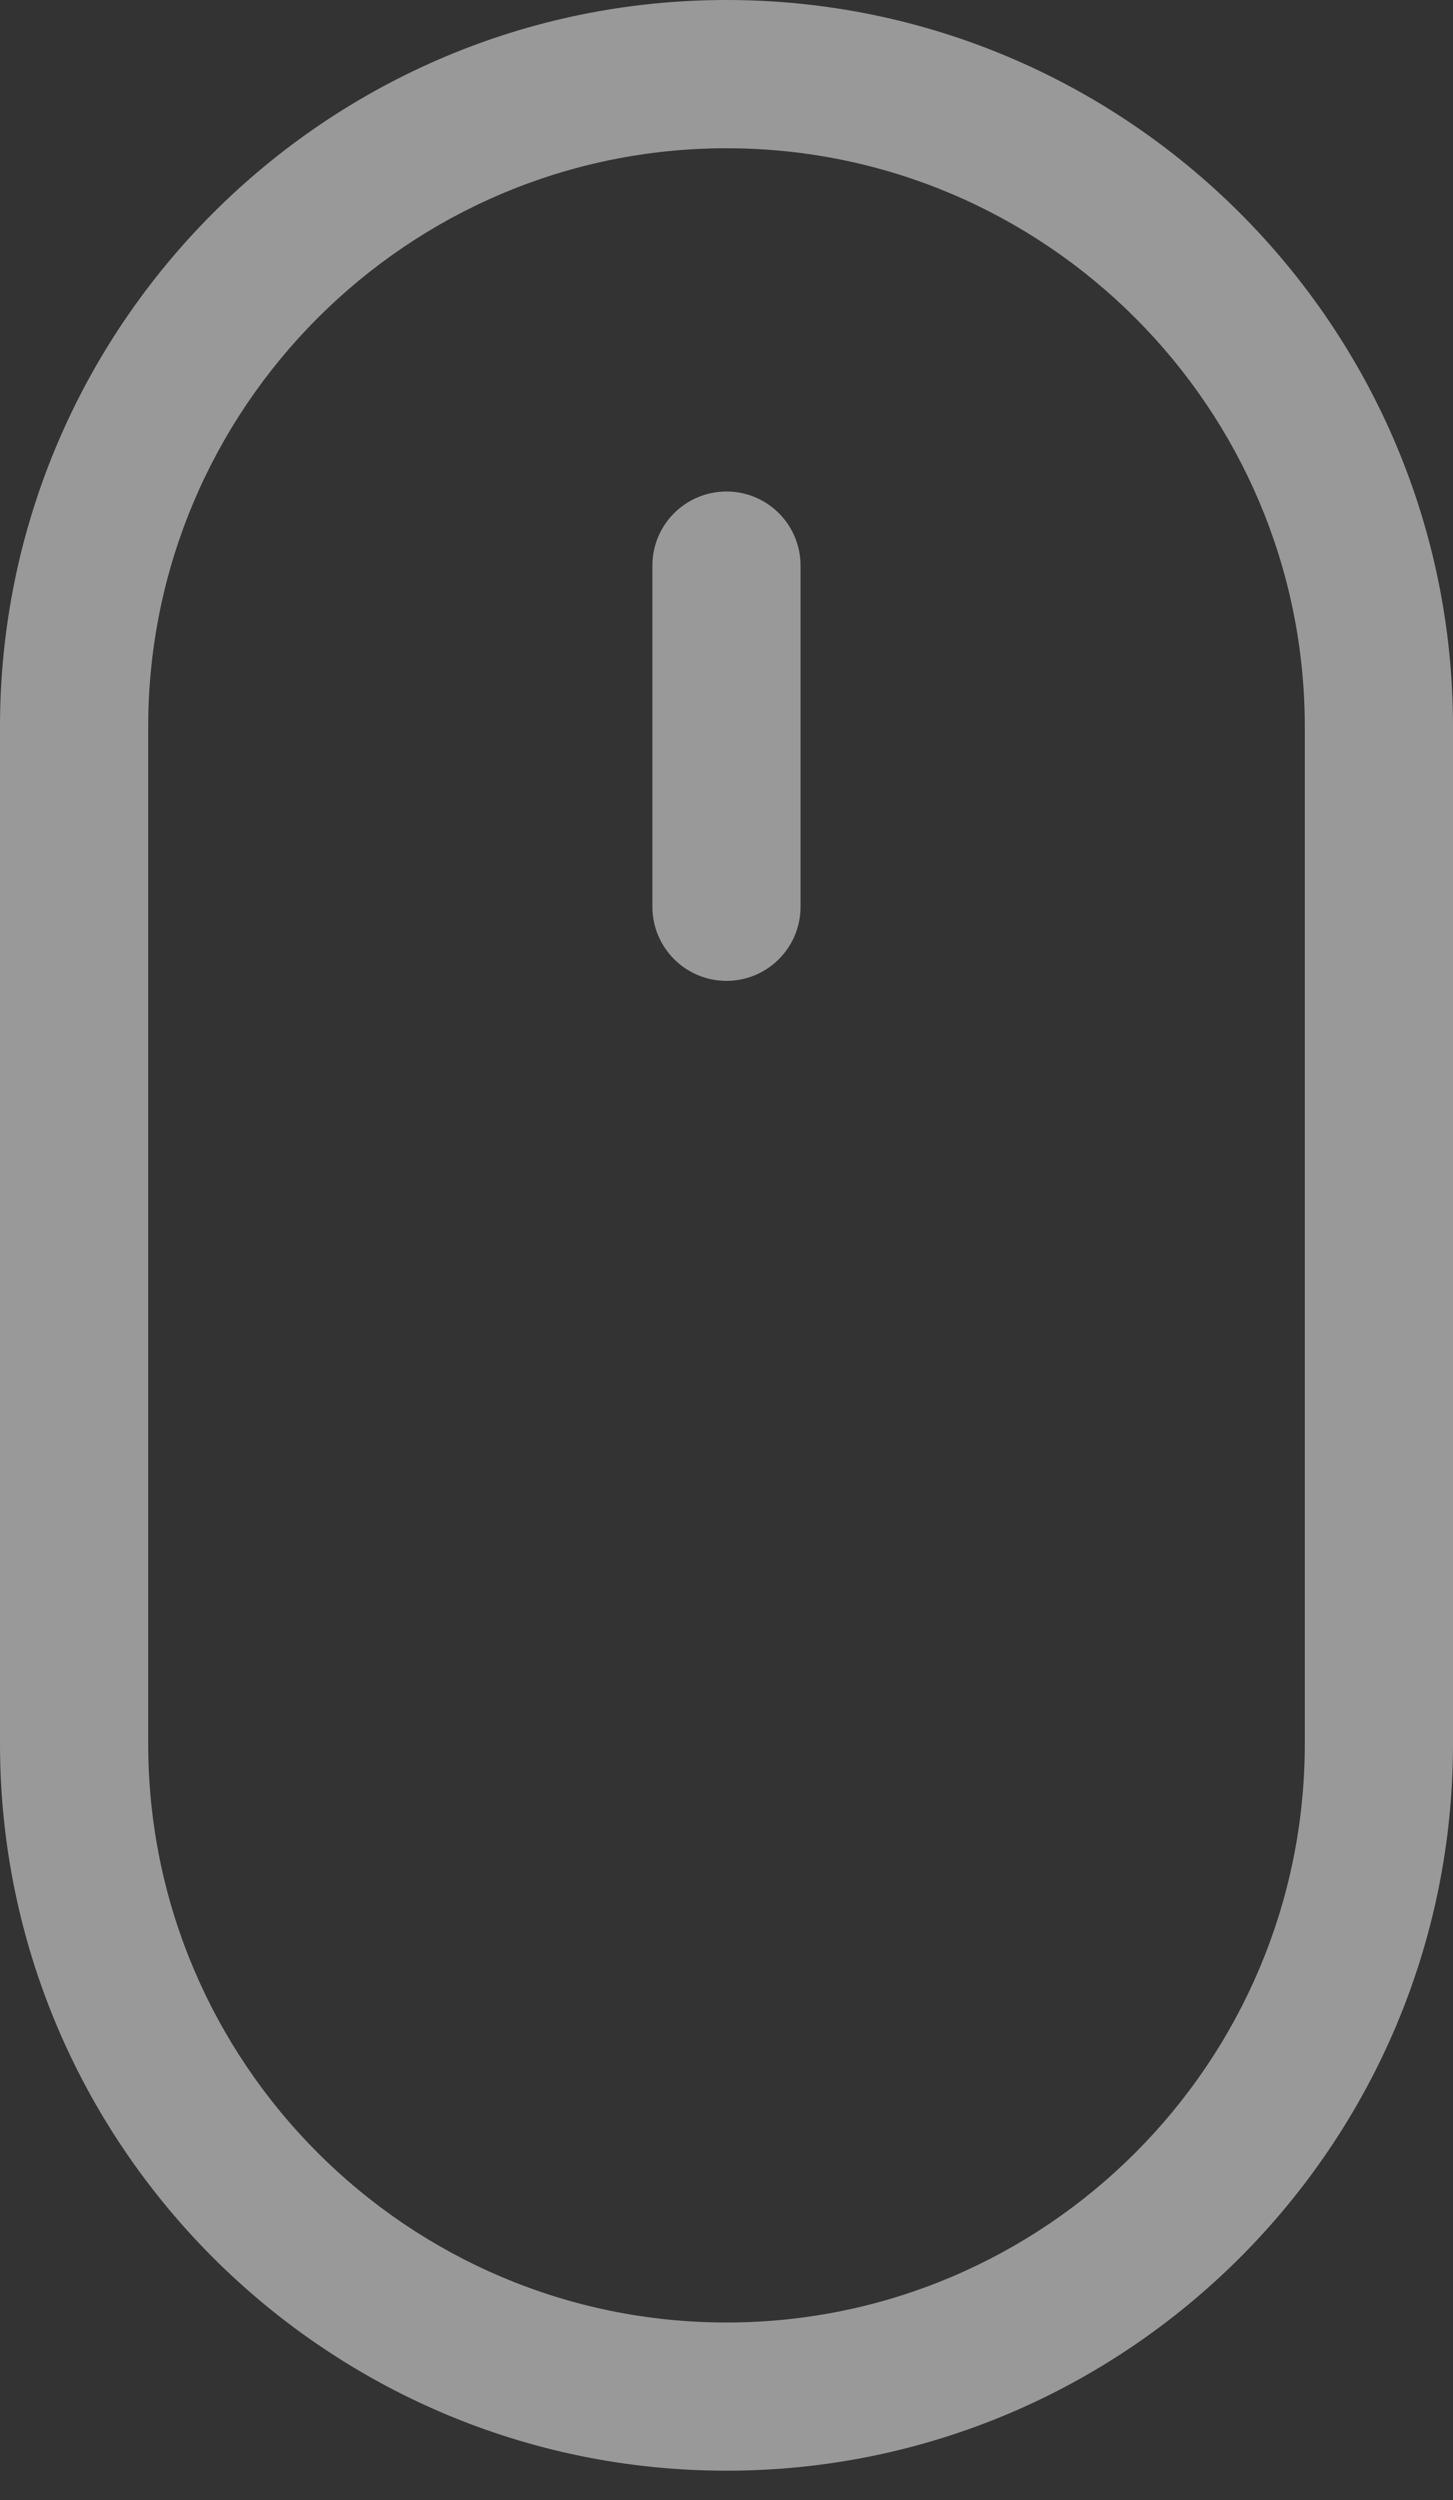 <?xml version="1.0" encoding="UTF-8"?> <svg xmlns="http://www.w3.org/2000/svg" width="25" height="43" viewBox="0 0 25 43" fill="none"><rect x="0" y="0" width="25" height="43" fill="#333333" stroke="none"/><g opacity="0.5"><path d="M12.5 0C19.393 0 25 5.607 25 12.5V29.996C25 36.889 19.393 42.496 12.5 42.496C5.607 42.496 -8.92983e-07 36.889 -8.92983e-07 29.996V12.5C-8.92983e-07 5.607 5.607 0 12.5 0ZM2.55 29.996C2.55 35.483 7.013 39.947 12.5 39.947C17.986 39.947 22.45 35.483 22.45 29.996V12.5C22.45 7.014 17.986 2.55 12.5 2.55C7.014 2.55 2.55 7.014 2.55 12.5V29.996Z" fill="white"></path><path d="M12.5 8.454C13.204 8.454 13.774 9.024 13.774 9.729V15.596C13.774 16.3 13.204 16.871 12.5 16.871C11.796 16.871 11.225 16.3 11.225 15.596V9.729C11.225 9.024 11.796 8.454 12.5 8.454Z" fill="white"></path></g></svg> 